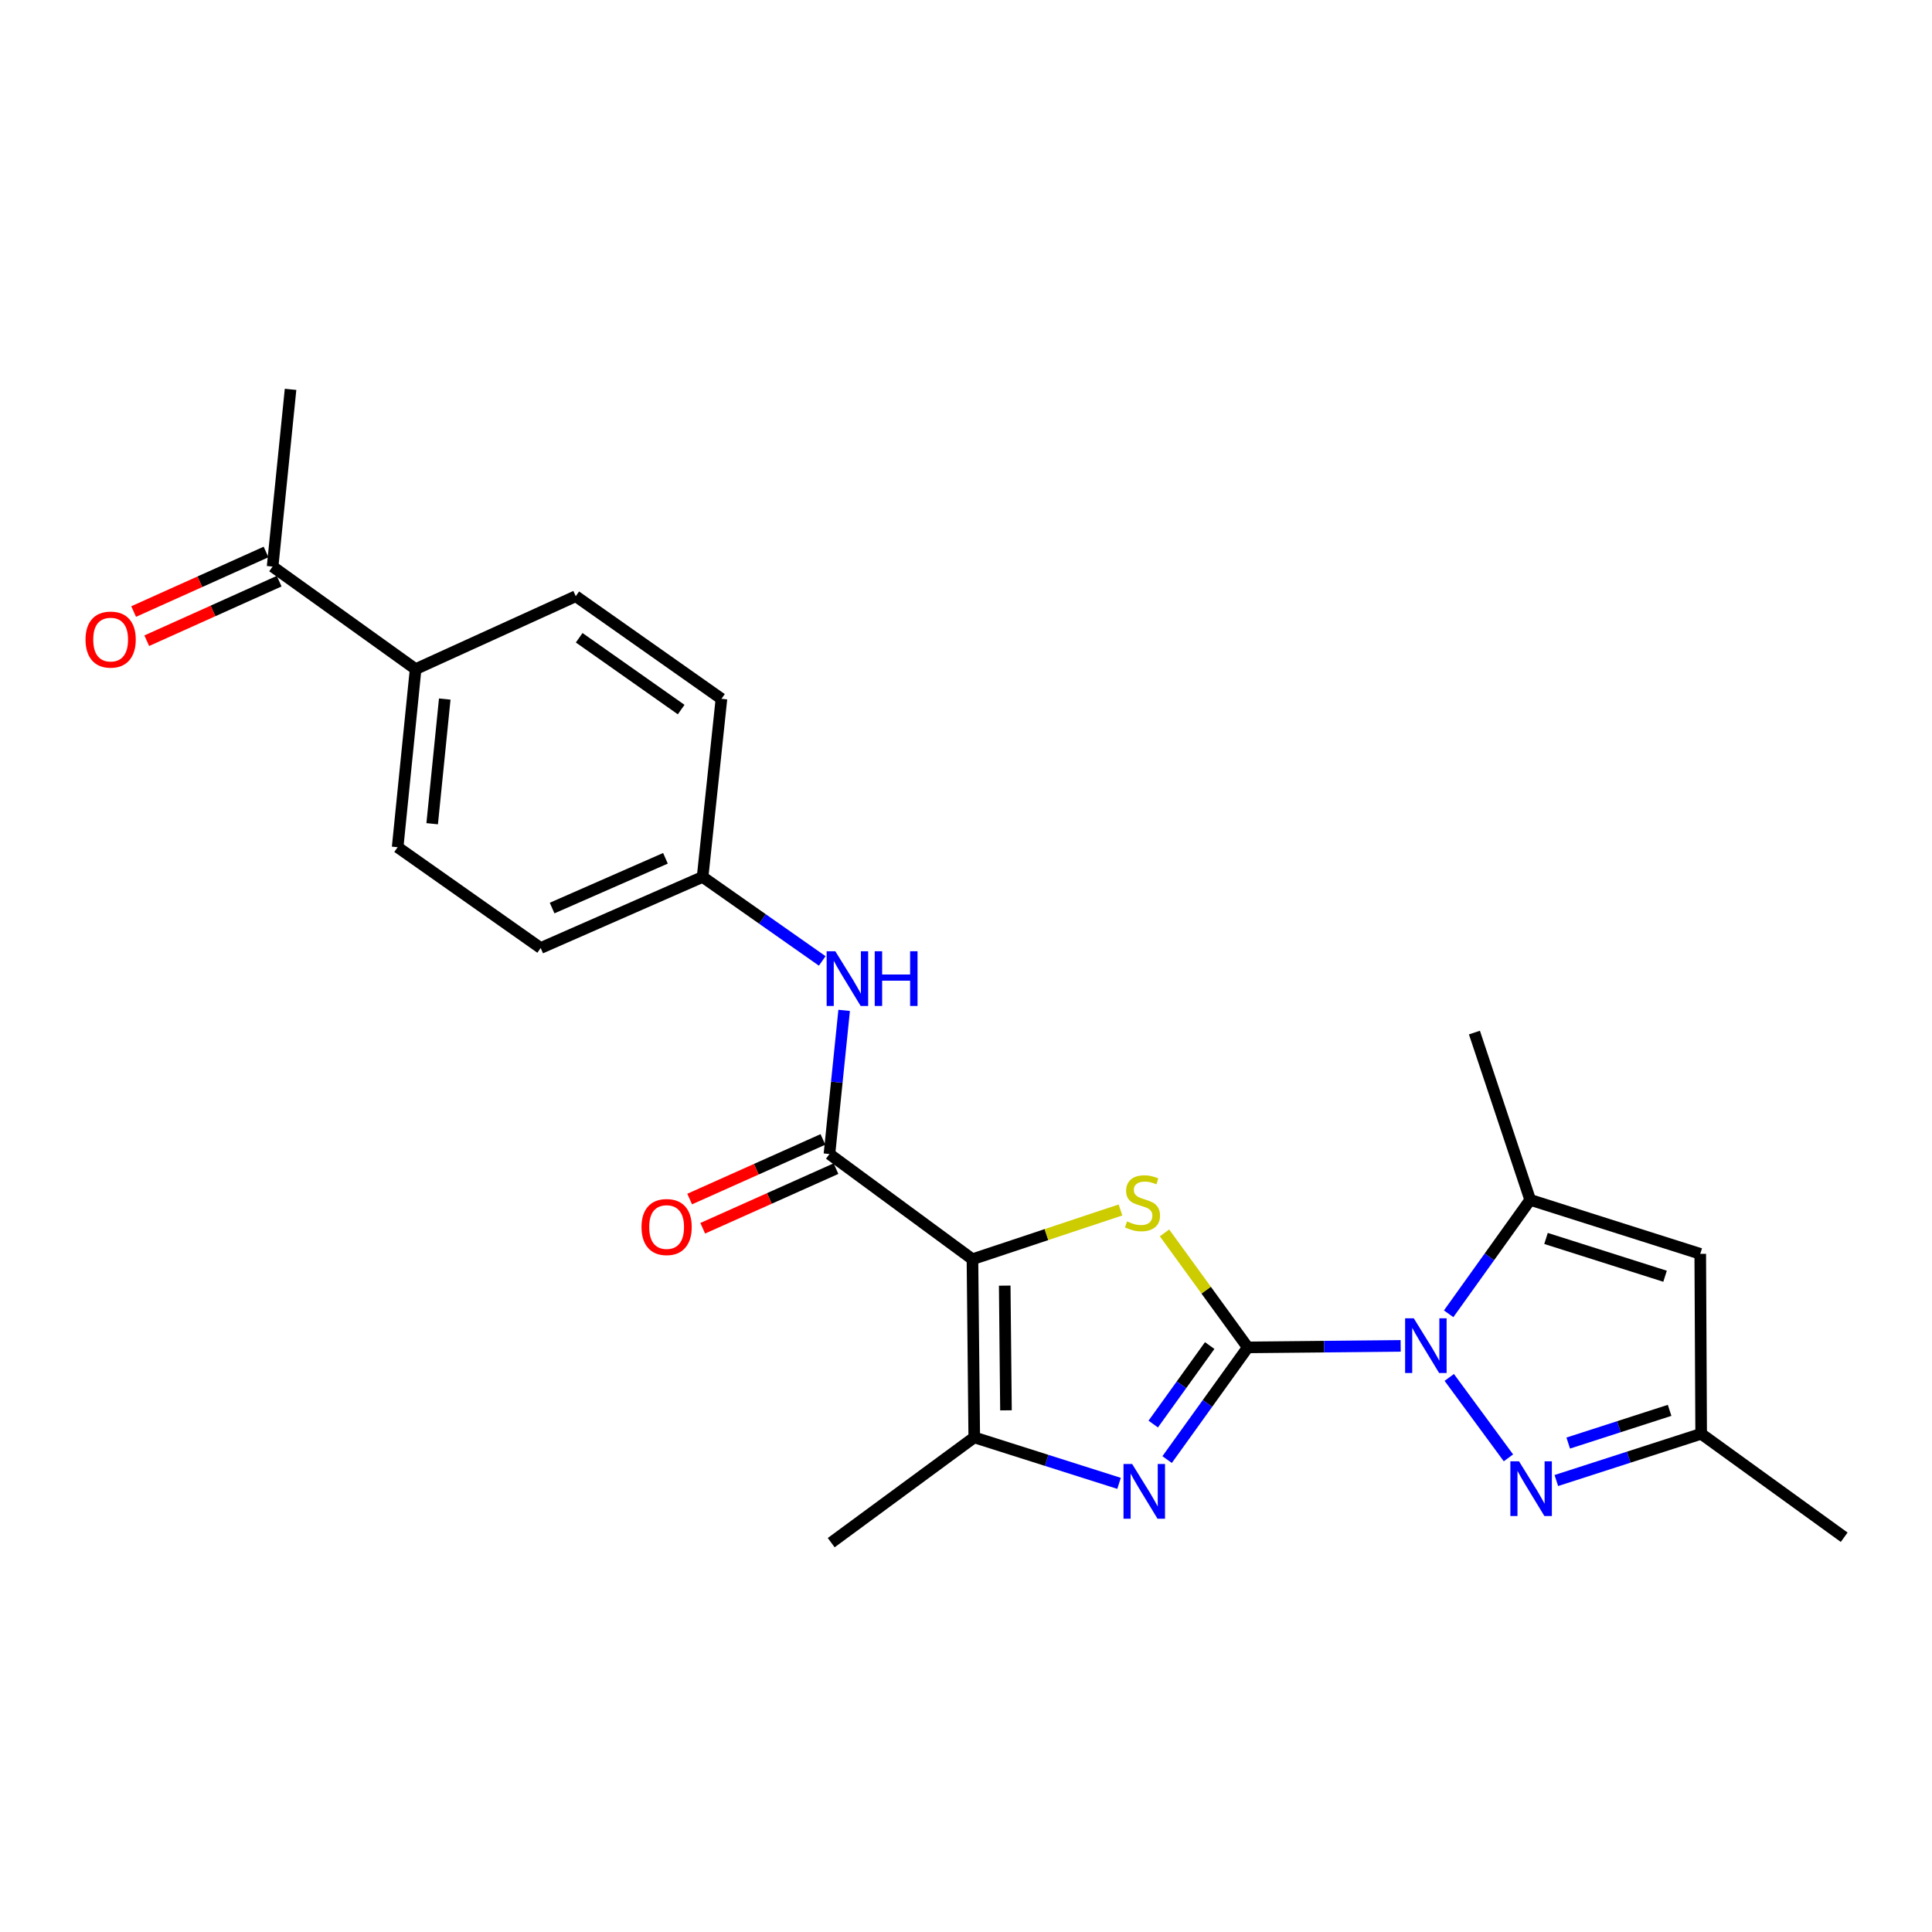 <?xml version='1.0' encoding='iso-8859-1'?>
<svg version='1.1' baseProfile='full'
              xmlns='http://www.w3.org/2000/svg'
                      xmlns:rdkit='http://www.rdkit.org/xml'
                      xmlns:xlink='http://www.w3.org/1999/xlink'
                  xml:space='preserve'
width='1000px' height='1000px' viewBox='0 0 1000 1000'>
<!-- END OF HEADER -->
<rect style='opacity:1.0;fill:#FFFFFF;stroke:none' width='1000' height='1000' x='0' y='0'> </rect>
<path class='bond-1' d='M 645.842,697.411 L 685.411,697.02' style='fill:none;fill-rule:evenodd;stroke:#000000;stroke-width:6px;stroke-linecap:butt;stroke-linejoin:miter;stroke-opacity:1' />
<path class='bond-1' d='M 685.411,697.02 L 724.98,696.629' style='fill:none;fill-rule:evenodd;stroke:#0000FF;stroke-width:6px;stroke-linecap:butt;stroke-linejoin:miter;stroke-opacity:1' />
<path class='bond-2' d='M 645.842,697.411 L 624.297,667.782' style='fill:none;fill-rule:evenodd;stroke:#000000;stroke-width:6px;stroke-linecap:butt;stroke-linejoin:miter;stroke-opacity:1' />
<path class='bond-2' d='M 624.297,667.782 L 602.752,638.152' style='fill:none;fill-rule:evenodd;stroke:#CCCC00;stroke-width:6px;stroke-linecap:butt;stroke-linejoin:miter;stroke-opacity:1' />
<path class='bond-3' d='M 645.842,697.411 L 624.969,726.442' style='fill:none;fill-rule:evenodd;stroke:#000000;stroke-width:6px;stroke-linecap:butt;stroke-linejoin:miter;stroke-opacity:1' />
<path class='bond-3' d='M 624.969,726.442 L 604.097,755.473' style='fill:none;fill-rule:evenodd;stroke:#0000FF;stroke-width:6px;stroke-linecap:butt;stroke-linejoin:miter;stroke-opacity:1' />
<path class='bond-3' d='M 626.134,696.453 L 611.523,716.774' style='fill:none;fill-rule:evenodd;stroke:#000000;stroke-width:6px;stroke-linecap:butt;stroke-linejoin:miter;stroke-opacity:1' />
<path class='bond-3' d='M 611.523,716.774 L 596.912,737.096' style='fill:none;fill-rule:evenodd;stroke:#0000FF;stroke-width:6px;stroke-linecap:butt;stroke-linejoin:miter;stroke-opacity:1' />
<path class='bond-0' d='M 503.341,651.775 L 541.649,639.025' style='fill:none;fill-rule:evenodd;stroke:#000000;stroke-width:6px;stroke-linecap:butt;stroke-linejoin:miter;stroke-opacity:1' />
<path class='bond-0' d='M 541.649,639.025 L 579.956,626.274' style='fill:none;fill-rule:evenodd;stroke:#CCCC00;stroke-width:6px;stroke-linecap:butt;stroke-linejoin:miter;stroke-opacity:1' />
<path class='bond-6' d='M 503.341,651.775 L 429.321,597.325' style='fill:none;fill-rule:evenodd;stroke:#000000;stroke-width:6px;stroke-linecap:butt;stroke-linejoin:miter;stroke-opacity:1' />
<path class='bond-24' d='M 503.341,651.775 L 504.27,743.985' style='fill:none;fill-rule:evenodd;stroke:#000000;stroke-width:6px;stroke-linecap:butt;stroke-linejoin:miter;stroke-opacity:1' />
<path class='bond-24' d='M 520.041,665.44 L 520.691,729.987' style='fill:none;fill-rule:evenodd;stroke:#000000;stroke-width:6px;stroke-linecap:butt;stroke-linejoin:miter;stroke-opacity:1' />
<path class='bond-5' d='M 750.136,712.958 L 780.767,754.582' style='fill:none;fill-rule:evenodd;stroke:#0000FF;stroke-width:6px;stroke-linecap:butt;stroke-linejoin:miter;stroke-opacity:1' />
<path class='bond-7' d='M 749.818,680.021 L 770.921,650.533' style='fill:none;fill-rule:evenodd;stroke:#0000FF;stroke-width:6px;stroke-linecap:butt;stroke-linejoin:miter;stroke-opacity:1' />
<path class='bond-7' d='M 770.921,650.533 L 792.024,621.045' style='fill:none;fill-rule:evenodd;stroke:#000000;stroke-width:6px;stroke-linecap:butt;stroke-linejoin:miter;stroke-opacity:1' />
<path class='bond-4' d='M 579.218,767.785 L 541.744,755.885' style='fill:none;fill-rule:evenodd;stroke:#0000FF;stroke-width:6px;stroke-linecap:butt;stroke-linejoin:miter;stroke-opacity:1' />
<path class='bond-4' d='M 541.744,755.885 L 504.27,743.985' style='fill:none;fill-rule:evenodd;stroke:#000000;stroke-width:6px;stroke-linecap:butt;stroke-linejoin:miter;stroke-opacity:1' />
<path class='bond-20' d='M 504.27,743.985 L 430.232,798.472' style='fill:none;fill-rule:evenodd;stroke:#000000;stroke-width:6px;stroke-linecap:butt;stroke-linejoin:miter;stroke-opacity:1' />
<path class='bond-9' d='M 805.554,766.317 L 843.035,754.222' style='fill:none;fill-rule:evenodd;stroke:#0000FF;stroke-width:6px;stroke-linecap:butt;stroke-linejoin:miter;stroke-opacity:1' />
<path class='bond-9' d='M 843.035,754.222 L 880.516,742.127' style='fill:none;fill-rule:evenodd;stroke:#000000;stroke-width:6px;stroke-linecap:butt;stroke-linejoin:miter;stroke-opacity:1' />
<path class='bond-9' d='M 811.712,746.928 L 837.949,738.461' style='fill:none;fill-rule:evenodd;stroke:#0000FF;stroke-width:6px;stroke-linecap:butt;stroke-linejoin:miter;stroke-opacity:1' />
<path class='bond-9' d='M 837.949,738.461 L 864.186,729.994' style='fill:none;fill-rule:evenodd;stroke:#000000;stroke-width:6px;stroke-linecap:butt;stroke-linejoin:miter;stroke-opacity:1' />
<path class='bond-10' d='M 429.321,597.325 L 433.126,560.145' style='fill:none;fill-rule:evenodd;stroke:#000000;stroke-width:6px;stroke-linecap:butt;stroke-linejoin:miter;stroke-opacity:1' />
<path class='bond-10' d='M 433.126,560.145 L 436.931,522.965' style='fill:none;fill-rule:evenodd;stroke:#0000FF;stroke-width:6px;stroke-linecap:butt;stroke-linejoin:miter;stroke-opacity:1' />
<path class='bond-11' d='M 425.94,589.767 L 391.454,605.195' style='fill:none;fill-rule:evenodd;stroke:#000000;stroke-width:6px;stroke-linecap:butt;stroke-linejoin:miter;stroke-opacity:1' />
<path class='bond-11' d='M 391.454,605.195 L 356.969,620.623' style='fill:none;fill-rule:evenodd;stroke:#FF0000;stroke-width:6px;stroke-linecap:butt;stroke-linejoin:miter;stroke-opacity:1' />
<path class='bond-11' d='M 432.703,604.884 L 398.217,620.312' style='fill:none;fill-rule:evenodd;stroke:#000000;stroke-width:6px;stroke-linecap:butt;stroke-linejoin:miter;stroke-opacity:1' />
<path class='bond-11' d='M 398.217,620.312 L 363.732,635.74' style='fill:none;fill-rule:evenodd;stroke:#FF0000;stroke-width:6px;stroke-linecap:butt;stroke-linejoin:miter;stroke-opacity:1' />
<path class='bond-8' d='M 792.024,621.045 L 880.047,648.988' style='fill:none;fill-rule:evenodd;stroke:#000000;stroke-width:6px;stroke-linecap:butt;stroke-linejoin:miter;stroke-opacity:1' />
<path class='bond-8' d='M 800.216,641.021 L 861.833,660.581' style='fill:none;fill-rule:evenodd;stroke:#000000;stroke-width:6px;stroke-linecap:butt;stroke-linejoin:miter;stroke-opacity:1' />
<path class='bond-21' d='M 792.024,621.045 L 763.161,534.457' style='fill:none;fill-rule:evenodd;stroke:#000000;stroke-width:6px;stroke-linecap:butt;stroke-linejoin:miter;stroke-opacity:1' />
<path class='bond-25' d='M 880.047,648.988 L 880.516,742.127' style='fill:none;fill-rule:evenodd;stroke:#000000;stroke-width:6px;stroke-linecap:butt;stroke-linejoin:miter;stroke-opacity:1' />
<path class='bond-22' d='M 880.516,742.127 L 954.545,795.675' style='fill:none;fill-rule:evenodd;stroke:#000000;stroke-width:6px;stroke-linecap:butt;stroke-linejoin:miter;stroke-opacity:1' />
<path class='bond-15' d='M 425.584,497.376 L 394.625,475.64' style='fill:none;fill-rule:evenodd;stroke:#0000FF;stroke-width:6px;stroke-linecap:butt;stroke-linejoin:miter;stroke-opacity:1' />
<path class='bond-15' d='M 394.625,475.64 L 363.665,453.904' style='fill:none;fill-rule:evenodd;stroke:#000000;stroke-width:6px;stroke-linecap:butt;stroke-linejoin:miter;stroke-opacity:1' />
<path class='bond-12' d='M 141.099,293.259 L 215.119,346.338' style='fill:none;fill-rule:evenodd;stroke:#000000;stroke-width:6px;stroke-linecap:butt;stroke-linejoin:miter;stroke-opacity:1' />
<path class='bond-14' d='M 137.702,285.707 L 103.437,301.119' style='fill:none;fill-rule:evenodd;stroke:#000000;stroke-width:6px;stroke-linecap:butt;stroke-linejoin:miter;stroke-opacity:1' />
<path class='bond-14' d='M 103.437,301.119 L 69.172,316.531' style='fill:none;fill-rule:evenodd;stroke:#FF0000;stroke-width:6px;stroke-linecap:butt;stroke-linejoin:miter;stroke-opacity:1' />
<path class='bond-14' d='M 144.495,300.811 L 110.23,316.223' style='fill:none;fill-rule:evenodd;stroke:#000000;stroke-width:6px;stroke-linecap:butt;stroke-linejoin:miter;stroke-opacity:1' />
<path class='bond-14' d='M 110.23,316.223 L 75.965,331.635' style='fill:none;fill-rule:evenodd;stroke:#FF0000;stroke-width:6px;stroke-linecap:butt;stroke-linejoin:miter;stroke-opacity:1' />
<path class='bond-23' d='M 141.099,293.259 L 150.391,201.528' style='fill:none;fill-rule:evenodd;stroke:#000000;stroke-width:6px;stroke-linecap:butt;stroke-linejoin:miter;stroke-opacity:1' />
<path class='bond-13' d='M 215.119,346.338 L 205.817,438.521' style='fill:none;fill-rule:evenodd;stroke:#000000;stroke-width:6px;stroke-linecap:butt;stroke-linejoin:miter;stroke-opacity:1' />
<path class='bond-13' d='M 230.201,361.828 L 223.69,426.356' style='fill:none;fill-rule:evenodd;stroke:#000000;stroke-width:6px;stroke-linecap:butt;stroke-linejoin:miter;stroke-opacity:1' />
<path class='bond-26' d='M 215.119,346.338 L 298.008,308.597' style='fill:none;fill-rule:evenodd;stroke:#000000;stroke-width:6px;stroke-linecap:butt;stroke-linejoin:miter;stroke-opacity:1' />
<path class='bond-18' d='M 363.665,453.904 L 373.417,361.704' style='fill:none;fill-rule:evenodd;stroke:#000000;stroke-width:6px;stroke-linecap:butt;stroke-linejoin:miter;stroke-opacity:1' />
<path class='bond-19' d='M 363.665,453.904 L 279.855,490.689' style='fill:none;fill-rule:evenodd;stroke:#000000;stroke-width:6px;stroke-linecap:butt;stroke-linejoin:miter;stroke-opacity:1' />
<path class='bond-19' d='M 344.437,444.257 L 285.771,470.006' style='fill:none;fill-rule:evenodd;stroke:#000000;stroke-width:6px;stroke-linecap:butt;stroke-linejoin:miter;stroke-opacity:1' />
<path class='bond-16' d='M 205.817,438.521 L 279.855,490.689' style='fill:none;fill-rule:evenodd;stroke:#000000;stroke-width:6px;stroke-linecap:butt;stroke-linejoin:miter;stroke-opacity:1' />
<path class='bond-17' d='M 298.008,308.597 L 373.417,361.704' style='fill:none;fill-rule:evenodd;stroke:#000000;stroke-width:6px;stroke-linecap:butt;stroke-linejoin:miter;stroke-opacity:1' />
<path class='bond-17' d='M 299.784,330.103 L 352.57,367.278' style='fill:none;fill-rule:evenodd;stroke:#000000;stroke-width:6px;stroke-linecap:butt;stroke-linejoin:miter;stroke-opacity:1' />
<path  class='atom-2' d='M 731.764 682.34
L 741.044 697.34
Q 741.964 698.82, 743.444 701.5
Q 744.924 704.18, 745.004 704.34
L 745.004 682.34
L 748.764 682.34
L 748.764 710.66
L 744.884 710.66
L 734.924 694.26
Q 733.764 692.34, 732.524 690.14
Q 731.324 687.94, 730.964 687.26
L 730.964 710.66
L 727.284 710.66
L 727.284 682.34
L 731.764 682.34
' fill='#0000FF'/>
<path  class='atom-3' d='M 583.355 632.2
Q 583.675 632.32, 584.995 632.88
Q 586.315 633.44, 587.755 633.8
Q 589.235 634.12, 590.675 634.12
Q 593.355 634.12, 594.915 632.84
Q 596.475 631.52, 596.475 629.24
Q 596.475 627.68, 595.675 626.72
Q 594.915 625.76, 593.715 625.24
Q 592.515 624.72, 590.515 624.12
Q 587.995 623.36, 586.475 622.64
Q 584.995 621.92, 583.915 620.4
Q 582.875 618.88, 582.875 616.32
Q 582.875 612.76, 585.275 610.56
Q 587.715 608.36, 592.515 608.36
Q 595.795 608.36, 599.515 609.92
L 598.595 613
Q 595.195 611.6, 592.635 611.6
Q 589.875 611.6, 588.355 612.76
Q 586.835 613.88, 586.875 615.84
Q 586.875 617.36, 587.635 618.28
Q 588.435 619.2, 589.555 619.72
Q 590.715 620.24, 592.635 620.84
Q 595.195 621.64, 596.715 622.44
Q 598.235 623.24, 599.315 624.88
Q 600.435 626.48, 600.435 629.24
Q 600.435 633.16, 597.795 635.28
Q 595.195 637.36, 590.835 637.36
Q 588.315 637.36, 586.395 636.8
Q 584.515 636.28, 582.275 635.36
L 583.355 632.2
' fill='#CCCC00'/>
<path  class='atom-4' d='M 586.006 757.768
L 595.286 772.768
Q 596.206 774.248, 597.686 776.928
Q 599.166 779.608, 599.246 779.768
L 599.246 757.768
L 603.006 757.768
L 603.006 786.088
L 599.126 786.088
L 589.166 769.688
Q 588.006 767.768, 586.766 765.568
Q 585.566 763.368, 585.206 762.688
L 585.206 786.088
L 581.526 786.088
L 581.526 757.768
L 586.006 757.768
' fill='#0000FF'/>
<path  class='atom-6' d='M 786.242 756.369
L 795.522 771.369
Q 796.442 772.849, 797.922 775.529
Q 799.402 778.209, 799.482 778.369
L 799.482 756.369
L 803.242 756.369
L 803.242 784.689
L 799.362 784.689
L 789.402 768.289
Q 788.242 766.369, 787.002 764.169
Q 785.802 761.969, 785.442 761.289
L 785.442 784.689
L 781.762 784.689
L 781.762 756.369
L 786.242 756.369
' fill='#0000FF'/>
<path  class='atom-11' d='M 432.354 492.363
L 441.634 507.363
Q 442.554 508.843, 444.034 511.523
Q 445.514 514.203, 445.594 514.363
L 445.594 492.363
L 449.354 492.363
L 449.354 520.683
L 445.474 520.683
L 435.514 504.283
Q 434.354 502.363, 433.114 500.163
Q 431.914 497.963, 431.554 497.283
L 431.554 520.683
L 427.874 520.683
L 427.874 492.363
L 432.354 492.363
' fill='#0000FF'/>
<path  class='atom-11' d='M 452.754 492.363
L 456.594 492.363
L 456.594 504.403
L 471.074 504.403
L 471.074 492.363
L 474.914 492.363
L 474.914 520.683
L 471.074 520.683
L 471.074 507.603
L 456.594 507.603
L 456.594 520.683
L 452.754 520.683
L 452.754 492.363
' fill='#0000FF'/>
<path  class='atom-12' d='M 332.042 635.11
Q 332.042 628.31, 335.402 624.51
Q 338.762 620.71, 345.042 620.71
Q 351.322 620.71, 354.682 624.51
Q 358.042 628.31, 358.042 635.11
Q 358.042 641.99, 354.642 645.91
Q 351.242 649.79, 345.042 649.79
Q 338.802 649.79, 335.402 645.91
Q 332.042 642.03, 332.042 635.11
M 345.042 646.59
Q 349.362 646.59, 351.682 643.71
Q 354.042 640.79, 354.042 635.11
Q 354.042 629.55, 351.682 626.75
Q 349.362 623.91, 345.042 623.91
Q 340.722 623.91, 338.362 626.71
Q 336.042 629.51, 336.042 635.11
Q 336.042 640.83, 338.362 643.71
Q 340.722 646.59, 345.042 646.59
' fill='#FF0000'/>
<path  class='atom-15' d='M 44.271 331.044
Q 44.271 324.244, 47.631 320.444
Q 50.991 316.644, 57.271 316.644
Q 63.551 316.644, 66.911 320.444
Q 70.271 324.244, 70.271 331.044
Q 70.271 337.924, 66.871 341.844
Q 63.471 345.724, 57.271 345.724
Q 51.031 345.724, 47.631 341.844
Q 44.271 337.964, 44.271 331.044
M 57.271 342.524
Q 61.591 342.524, 63.911 339.644
Q 66.271 336.724, 66.271 331.044
Q 66.271 325.484, 63.911 322.684
Q 61.591 319.844, 57.271 319.844
Q 52.951 319.844, 50.591 322.644
Q 48.271 325.444, 48.271 331.044
Q 48.271 336.764, 50.591 339.644
Q 52.951 342.524, 57.271 342.524
' fill='#FF0000'/>
</svg>
